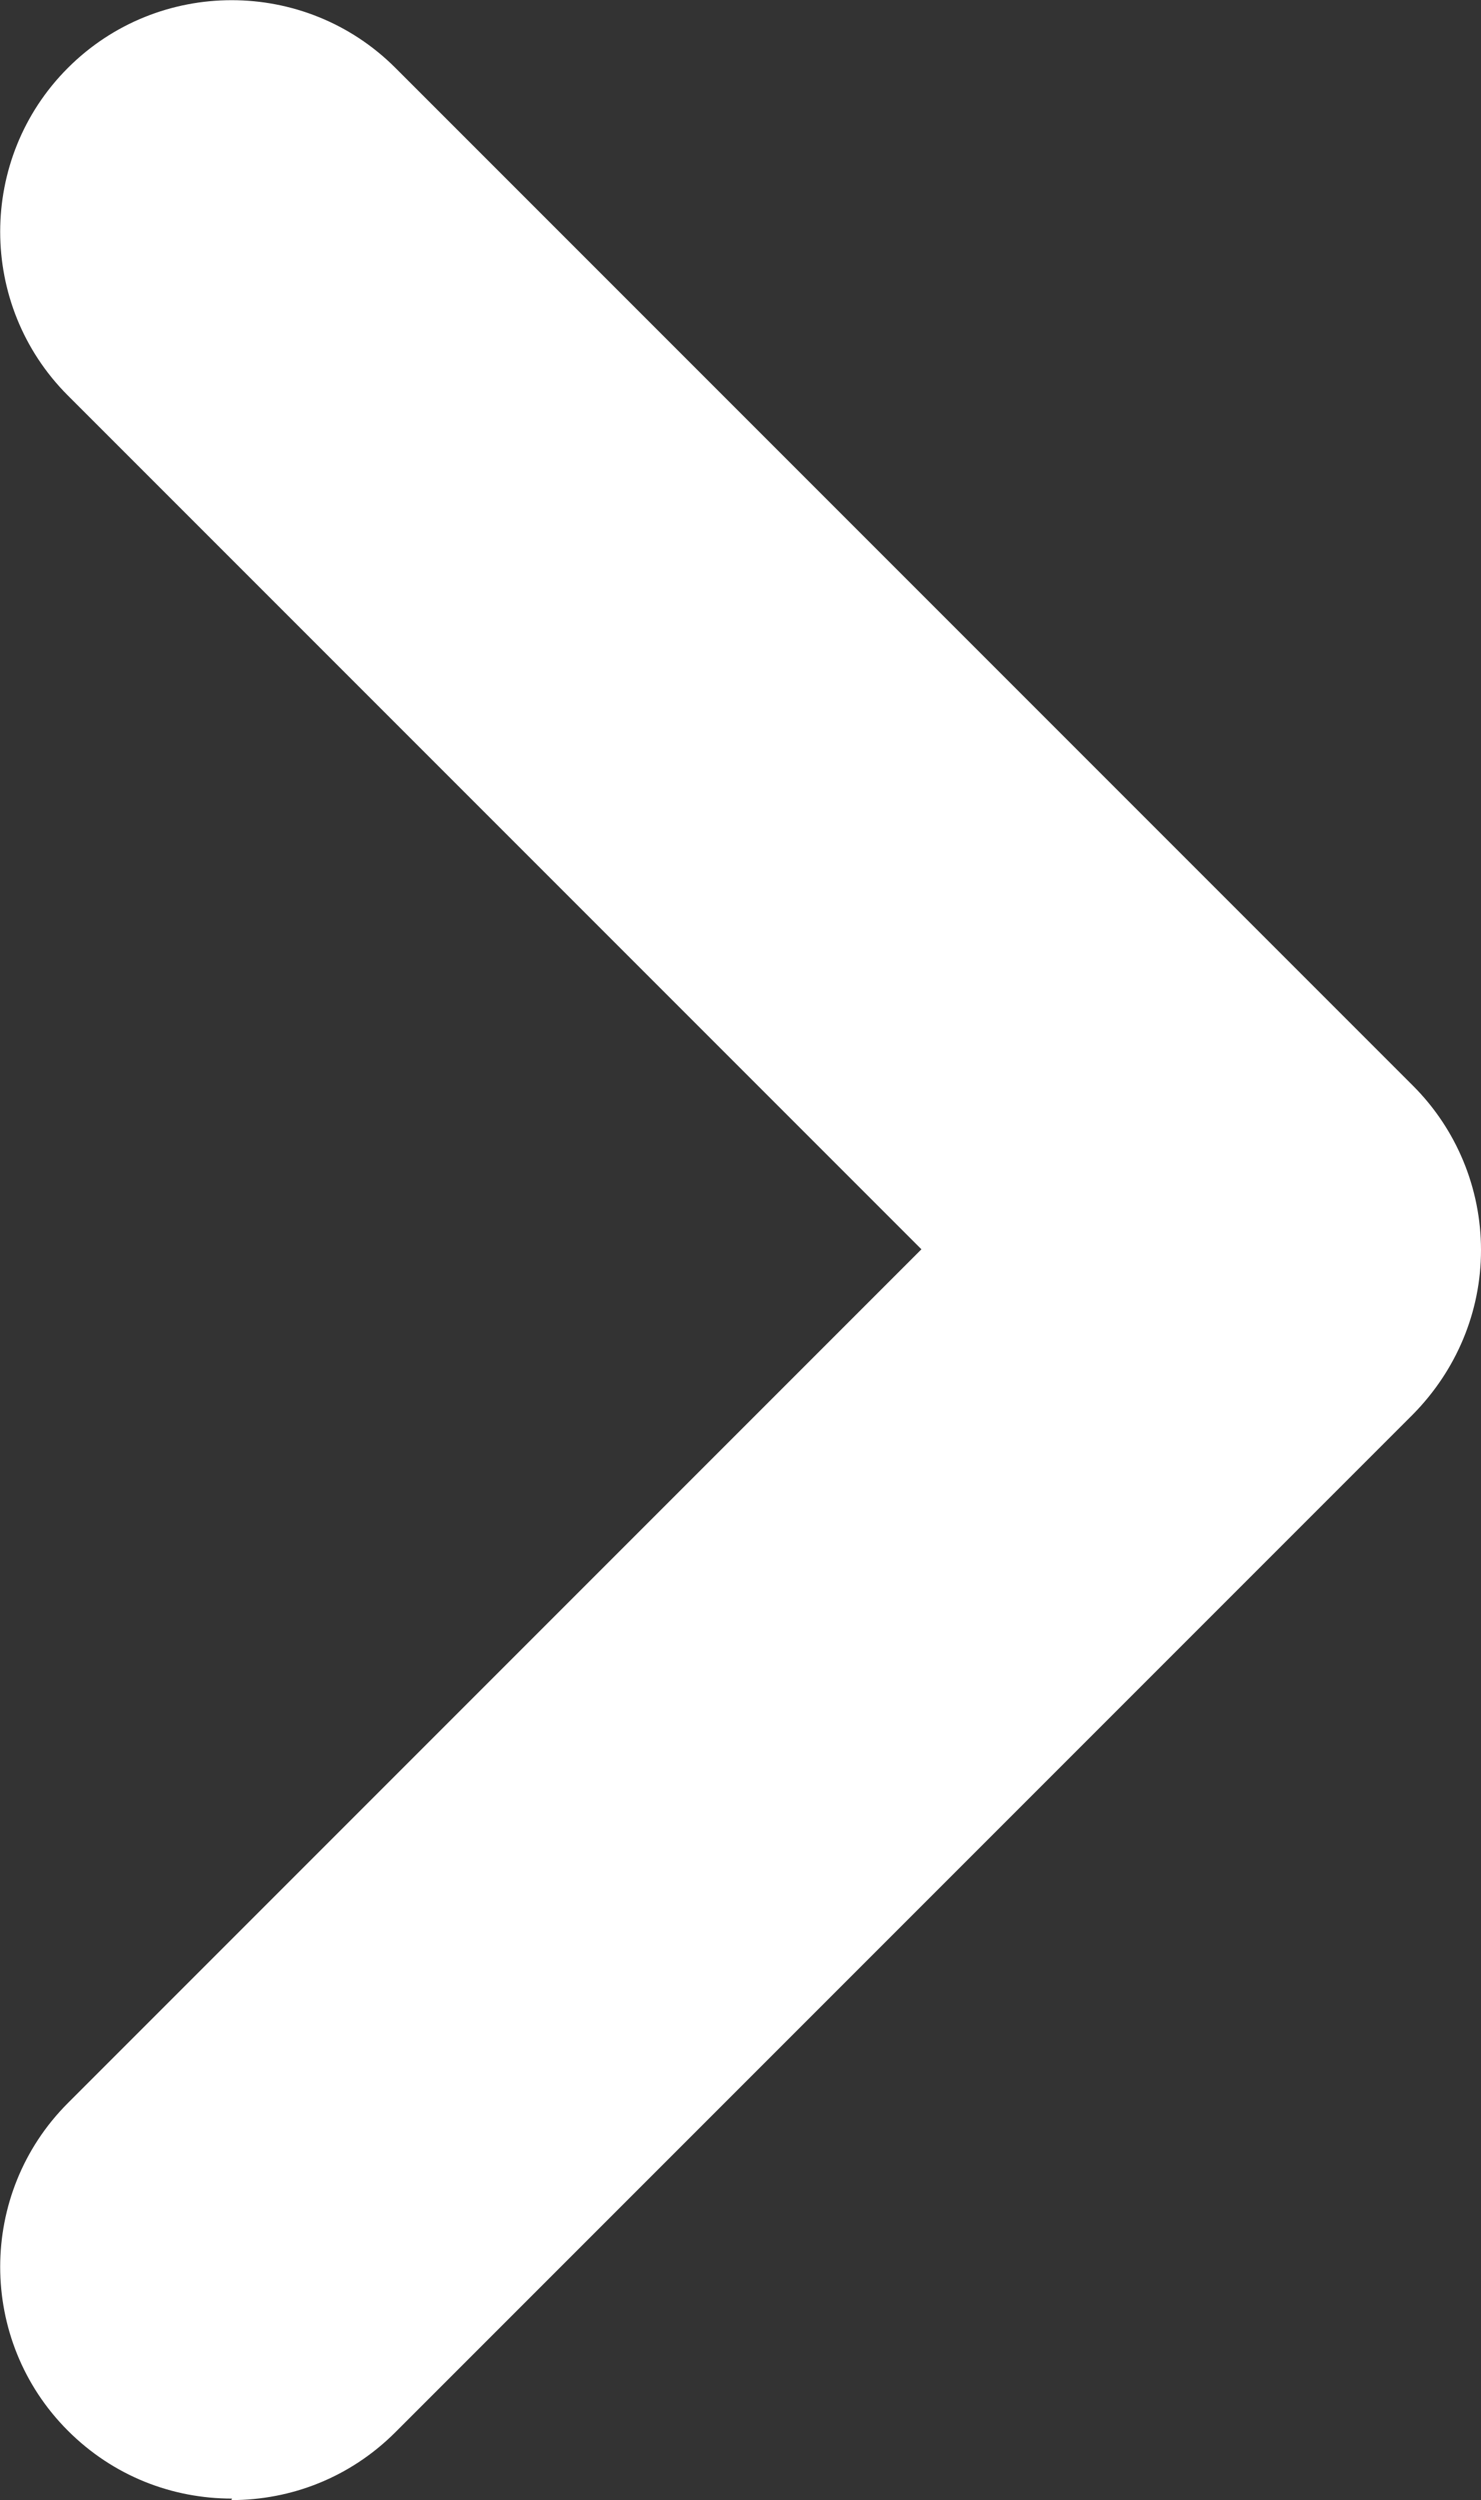 <?xml version="1.0" encoding="UTF-8"?><svg id="uuid-32b4f13e-15a2-4700-8e74-7f8c7e750050" xmlns="http://www.w3.org/2000/svg" viewBox="0 0 19.85 33.5"><rect x="0" y="0" width="19.85" height="33.5" fill="#333333" stroke="none"/><defs><style>.uuid-0e245b46-6cad-4a69-aa67-338056b39b39{fill:#fff;}</style></defs><g id="uuid-4bb801d9-0aa9-484a-b22f-394775683823"><g id="uuid-ba2330b1-9846-447e-910d-34d67e602e27"><path class="uuid-0e245b46-6cad-4a69-aa67-338056b39b39" d="m3.11,33.48c-.8,0-1.59-.3-2.2-.91-1.21-1.21-1.21-3.18,0-4.39l11.44-11.44L.91,5.3C-.3,4.09-.3,2.12.91.91S4.09-.3,5.3.91l13.64,13.64c.58.58.91,1.37.91,2.2s-.33,1.61-.91,2.2l-13.64,13.64c-.61.61-1.4.91-2.2.91"/></g></g></svg>